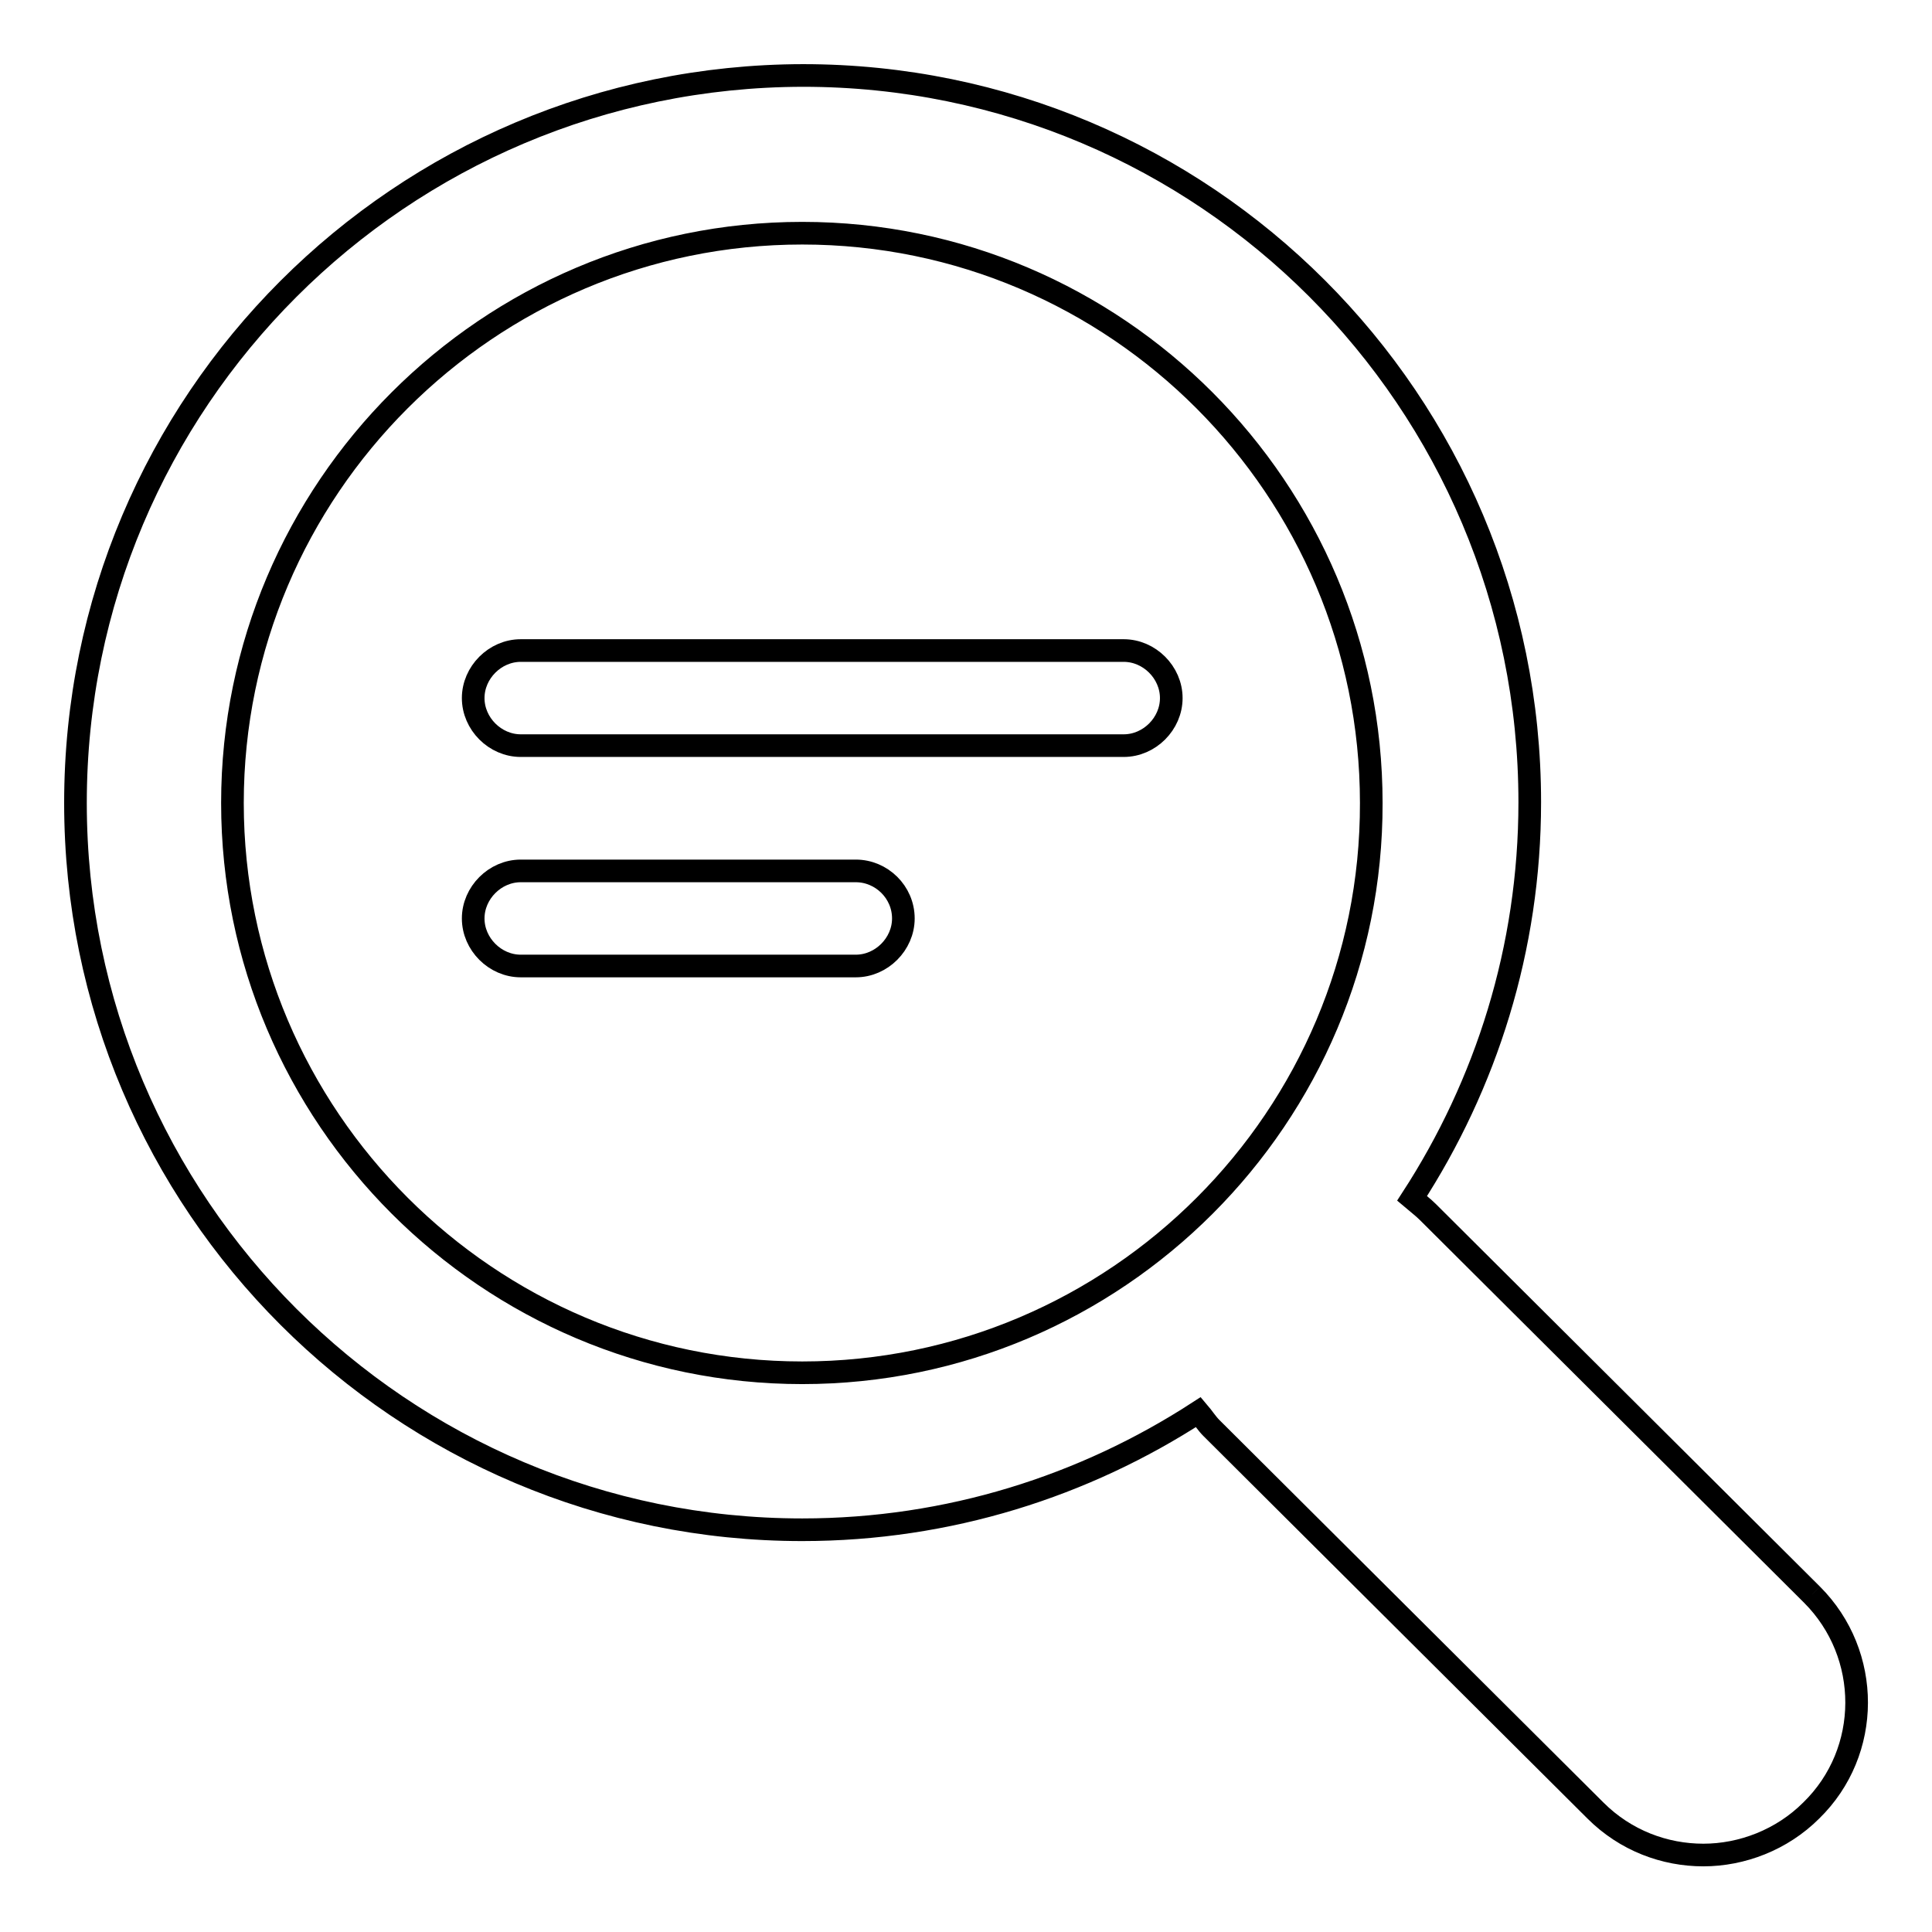 <?xml version="1.0" encoding="utf-8"?>
<!-- Svg Vector Icons : http://www.onlinewebfonts.com/icon -->
<!DOCTYPE svg PUBLIC "-//W3C//DTD SVG 1.1//EN" "http://www.w3.org/Graphics/SVG/1.1/DTD/svg11.dtd">
<svg version="1.1" xmlns="http://www.w3.org/2000/svg" xmlns:xlink="http://www.w3.org/1999/xlink" x="0px" y="0px" viewBox="0 0 256 256" enable-background="new 0 0 256 256" xml:space="preserve">
<g><g><path stroke-width="3" fill-opacity="0" stroke="#000000"  d="M240.1,211.3l-50.9-50.7c-0.7-0.7-1.4-1.2-2.1-1.8c9.8-15.1,15.6-33.1,15.6-52.5c0-53.2-43.1-96.3-96.3-96.3C53.1,10.1,10,53.2,10,106.4c0,53.2,43.2,96.3,96.3,96.3c19.4,0,37.4-5.8,52.5-15.6c0.6,0.7,1.1,1.5,1.7,2.1l50.9,50.7c4,4,9.2,5.9,14.3,5.9s10.4-2,14.3-5.9C248,232.1,248,219.2,240.1,211.3 M106.3,181.9c-41.6,0-75.5-33.9-75.5-75.5c0-41.6,33.9-75.5,75.5-75.5c41.6,0,75.4,33.9,75.4,75.5C181.8,148,147.9,181.9,106.3,181.9"/><path stroke-width="3" fill-opacity="0" stroke="#000000"  d="M69,128L69,128c-3.4,0-6.3-2.9-6.3-6.3c0-3.4,2.9-6.3,6.3-6.3h44.4c3.4,0,6.3,2.8,6.3,6.3c0,3.4-2.9,6.3-6.3,6.3H69L69,128L69,128L69,128z"/><path stroke-width="3" fill-opacity="0" stroke="#000000"  d="M69,98.8L69,98.8c-3.4,0-6.3-2.9-6.3-6.3c0-3.4,2.9-6.3,6.3-6.3h79.9c3.4,0,6.3,2.9,6.3,6.3c0,3.4-2.9,6.3-6.3,6.3H69L69,98.8L69,98.8L69,98.8z"/></g></g>
</svg>